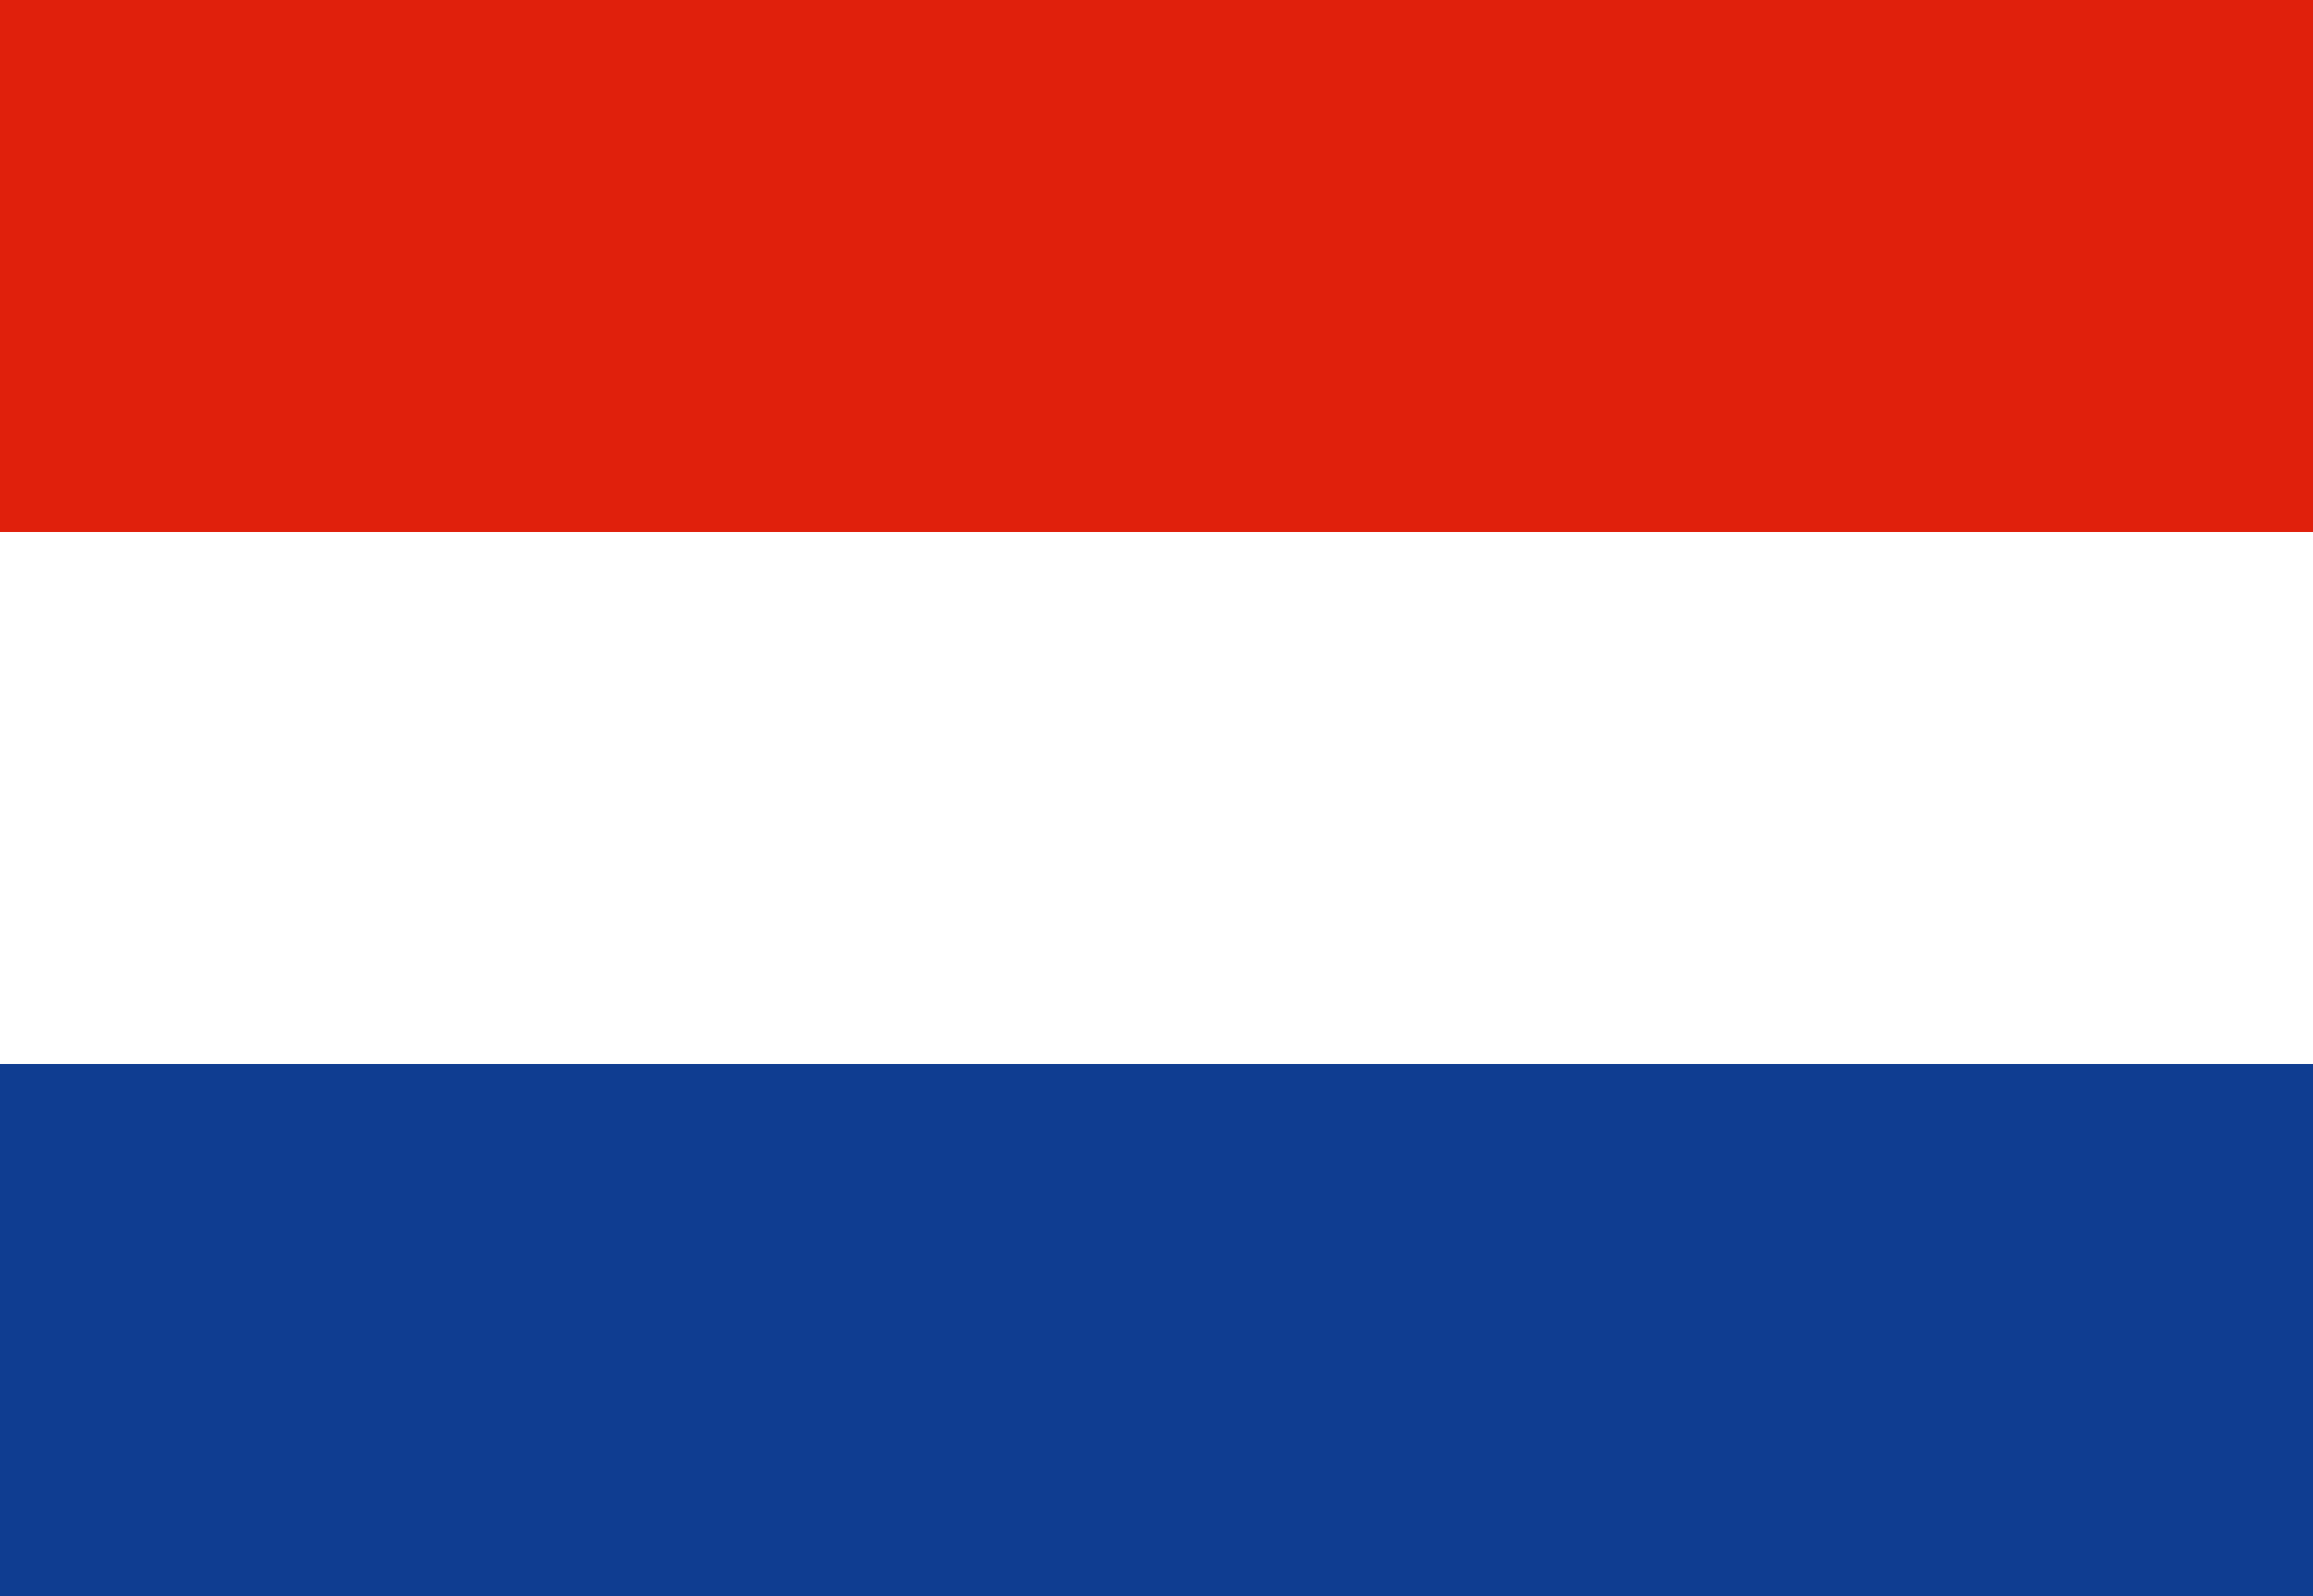 <?xml version="1.0" encoding="utf-8"?>
<!-- Generator: Adobe Illustrator 27.8.0, SVG Export Plug-In . SVG Version: 6.00 Build 0)  -->
<svg version="1.1" id="Laag_1" xmlns="http://www.w3.org/2000/svg" xmlns:xlink="http://www.w3.org/1999/xlink" x="0px" y="0px"
	 viewBox="0 0 40 27.6" style="enable-background:new 0 0 40 27.6;" xml:space="preserve">
<rect x="0" y="0" width="40" height="27.6" fill="#333333" stroke="none"/>
<style type="text/css">
	.st0{fill:#E0200C;}
	.st1{fill:#FFFFFF;}
	.st2{fill:#0F3D91;}
</style>
<rect x="0" y="0" class="st0" width="40" height="9.2"/>
<rect x="0" y="9.2" class="st1" width="40" height="9.2"/>
<rect x="0" y="18.4" class="st2" width="40" height="9.2"/>
</svg>
